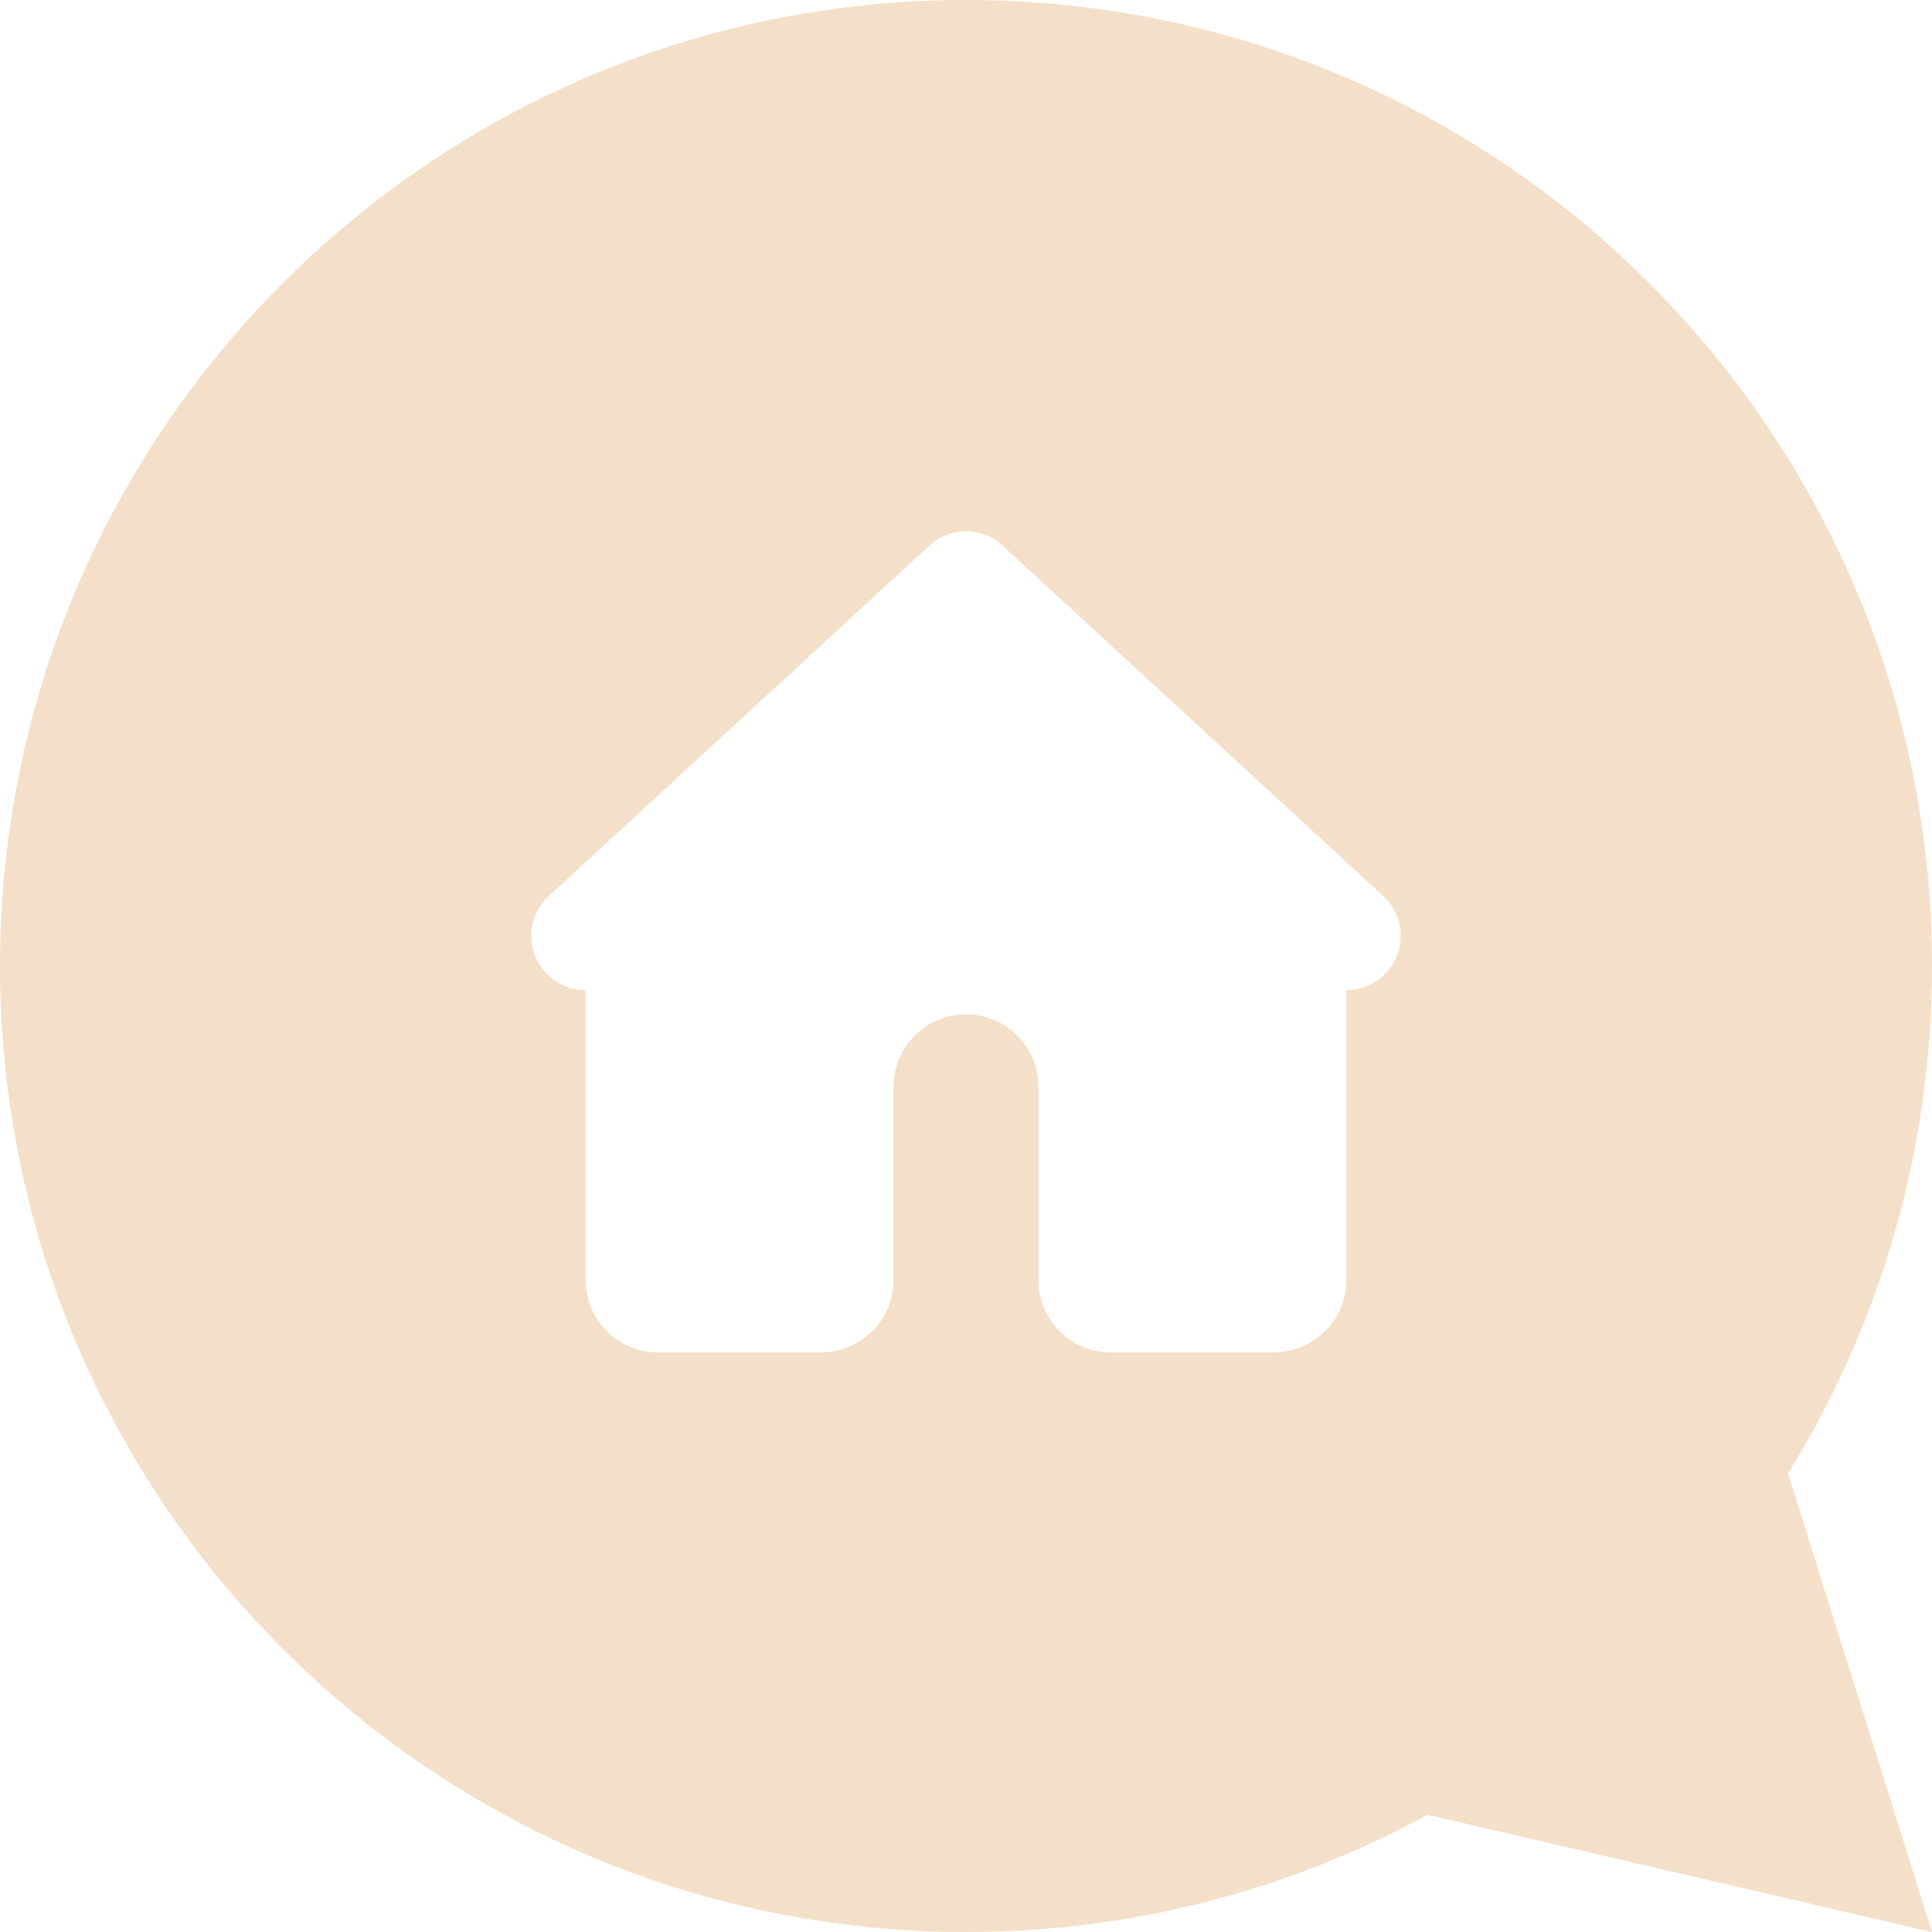 <?xml version="1.0" encoding="UTF-8"?> <svg xmlns="http://www.w3.org/2000/svg" width="52" height="52" viewBox="0 0 52 52" fill="none"><path d="M26 0C40.359 0 52 11.641 52 26C52 31.011 50.582 35.69 48.126 39.66L52 52L38.422 48.845C34.731 50.856 30.499 52 26 52C11.641 52 5.02525e-07 40.359 0 26C0 11.641 11.641 1.11663e-07 26 0ZM26 14.299C25.802 14.299 25.606 14.34 25.424 14.418C25.243 14.495 25.078 14.609 24.942 14.752L14.705 24.178C14.508 24.385 14.373 24.646 14.322 24.927C14.271 25.209 14.305 25.5 14.418 25.763C14.53 26.026 14.718 26.251 14.957 26.408C15.196 26.566 15.475 26.649 15.761 26.65V34.451C15.761 34.967 15.967 35.463 16.332 35.828C16.698 36.194 17.195 36.4 17.712 36.4H22.098C22.616 36.4 23.112 36.194 23.478 35.828C23.843 35.463 24.049 34.968 24.049 34.451V29.25C24.049 28.733 24.255 28.236 24.62 27.87C24.986 27.505 25.483 27.299 26 27.299C26.517 27.299 27.012 27.505 27.377 27.87C27.743 28.236 27.949 28.733 27.949 29.25V34.451C27.949 34.968 28.155 35.463 28.52 35.828C28.886 36.194 29.382 36.4 29.9 36.4H34.286C34.803 36.4 35.3 36.194 35.665 35.828C36.031 35.463 36.236 34.968 36.237 34.451V26.65C36.523 26.65 36.804 26.566 37.043 26.408C37.282 26.251 37.47 26.026 37.582 25.763C37.695 25.5 37.729 25.209 37.678 24.927C37.627 24.645 37.492 24.385 37.295 24.178L27.058 14.752C26.922 14.609 26.757 14.495 26.576 14.418C26.394 14.34 26.198 14.299 26 14.299Z" fill="#F4E0C8"></path></svg> 